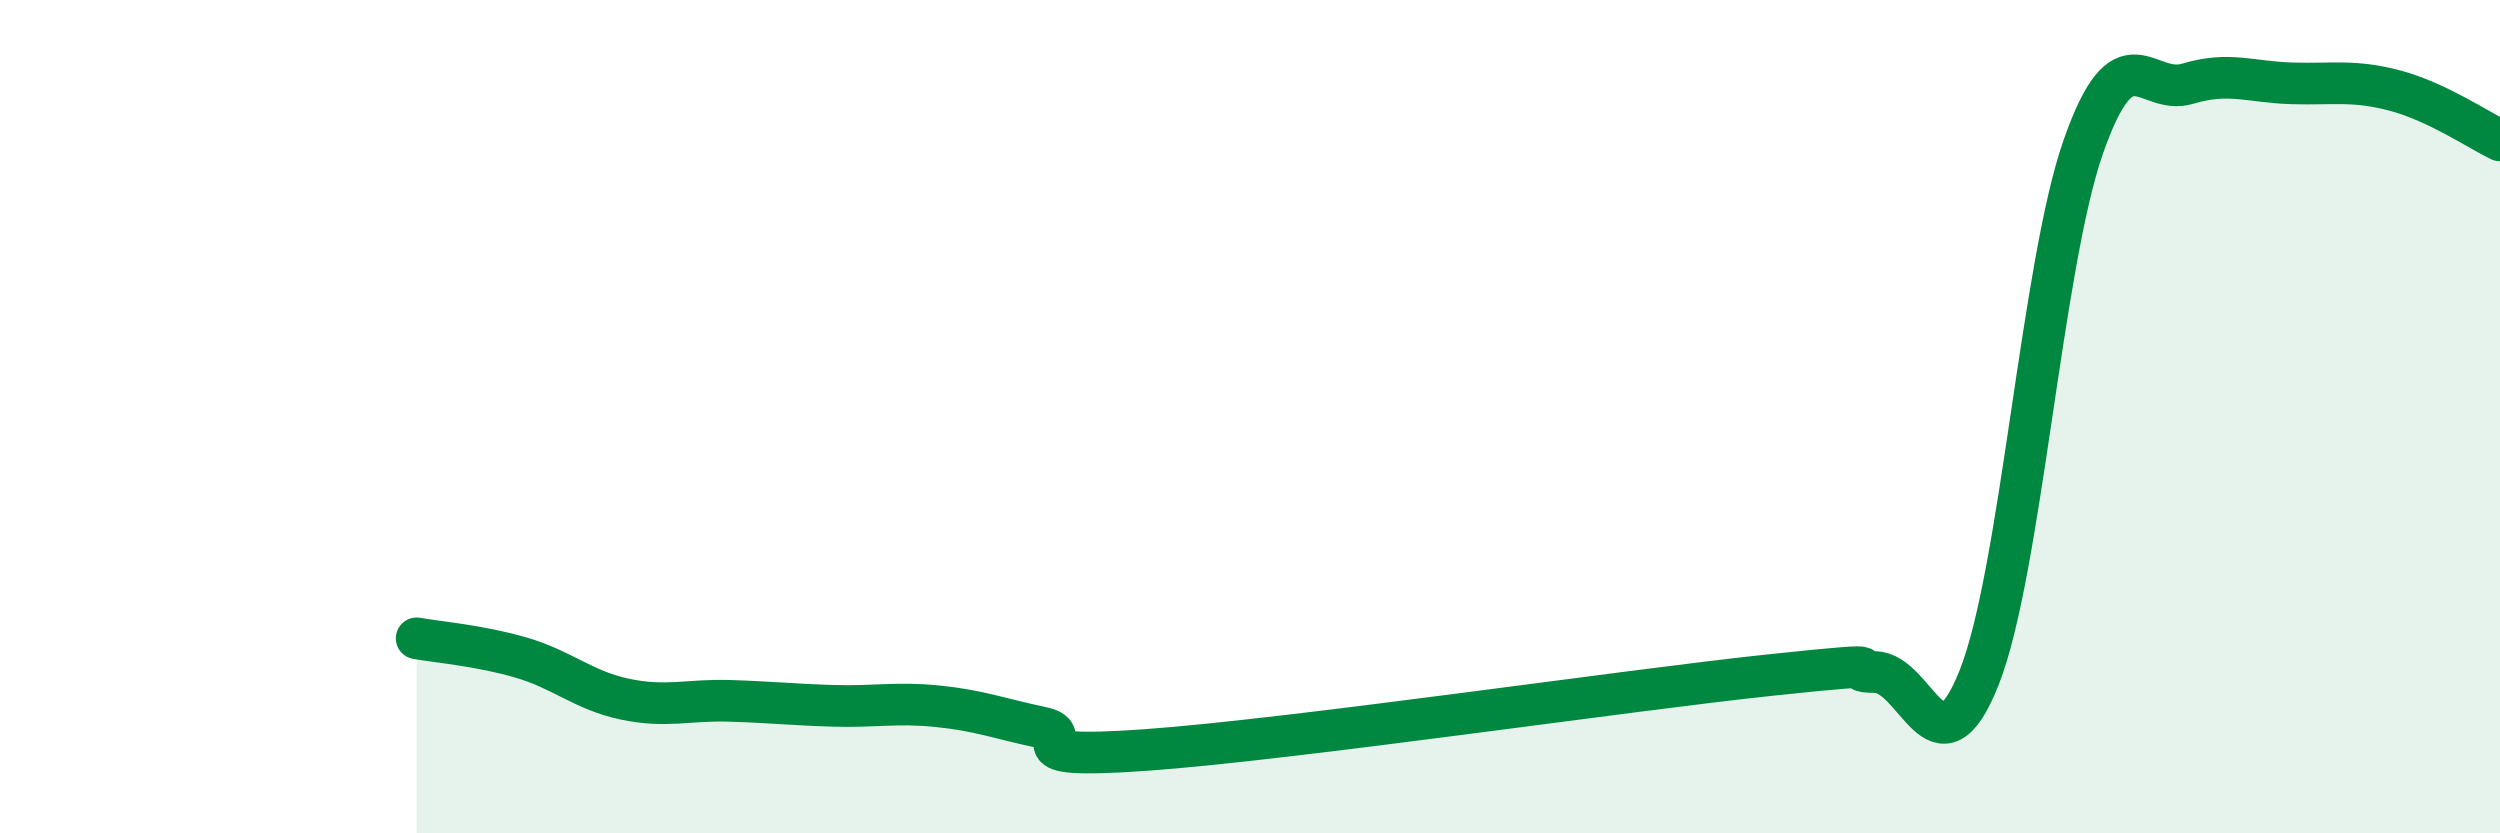 
    <svg width="60" height="20" viewBox="0 0 60 20" xmlns="http://www.w3.org/2000/svg">
      <path
        d="M 10,15.32 C 10.5,15.41 11.5,15.49 12.5,15.78 C 13.5,16.07 14,16.57 15,16.78 C 16,16.99 16.5,16.79 17.5,16.82 C 18.5,16.85 19,16.91 20,16.94 C 21,16.97 21.5,16.85 22.5,16.95 C 23.5,17.05 24,17.25 25,17.46 C 26,17.67 24,18.25 27.5,18 C 31,17.75 39,16.57 42.5,16.2 C 46,15.83 44,16.12 45,16.13 C 46,16.14 46.5,18.78 47.5,16.26 C 48.5,13.74 49,6.37 50,3.52 C 51,0.67 51.5,2.31 52.5,2.01 C 53.5,1.71 54,1.97 55,2 C 56,2.03 56.5,1.91 57.5,2.18 C 58.5,2.45 59.5,3.13 60,3.37L60 20L10 20Z"
        fill="#008740"
        opacity="0.1"
        stroke-linecap="round"
        stroke-linejoin="round"
      />
      <path
        d="M 10,15.32 C 10.5,15.41 11.5,15.49 12.5,15.78 C 13.5,16.07 14,16.57 15,16.78 C 16,16.99 16.5,16.79 17.5,16.82 C 18.5,16.85 19,16.91 20,16.94 C 21,16.97 21.5,16.85 22.5,16.95 C 23.5,17.05 24,17.25 25,17.46 C 26,17.67 24,18.25 27.5,18 C 31,17.75 39,16.57 42.5,16.2 C 46,15.83 44,16.12 45,16.13 C 46,16.14 46.5,18.78 47.5,16.26 C 48.5,13.74 49,6.37 50,3.52 C 51,0.67 51.5,2.31 52.5,2.01 C 53.5,1.71 54,1.97 55,2 C 56,2.03 56.5,1.91 57.5,2.18 C 58.5,2.45 59.5,3.13 60,3.37"
        stroke="#008740"
        stroke-width="1"
        fill="none"
        stroke-linecap="round"
        stroke-linejoin="round"
      />
    </svg>
  